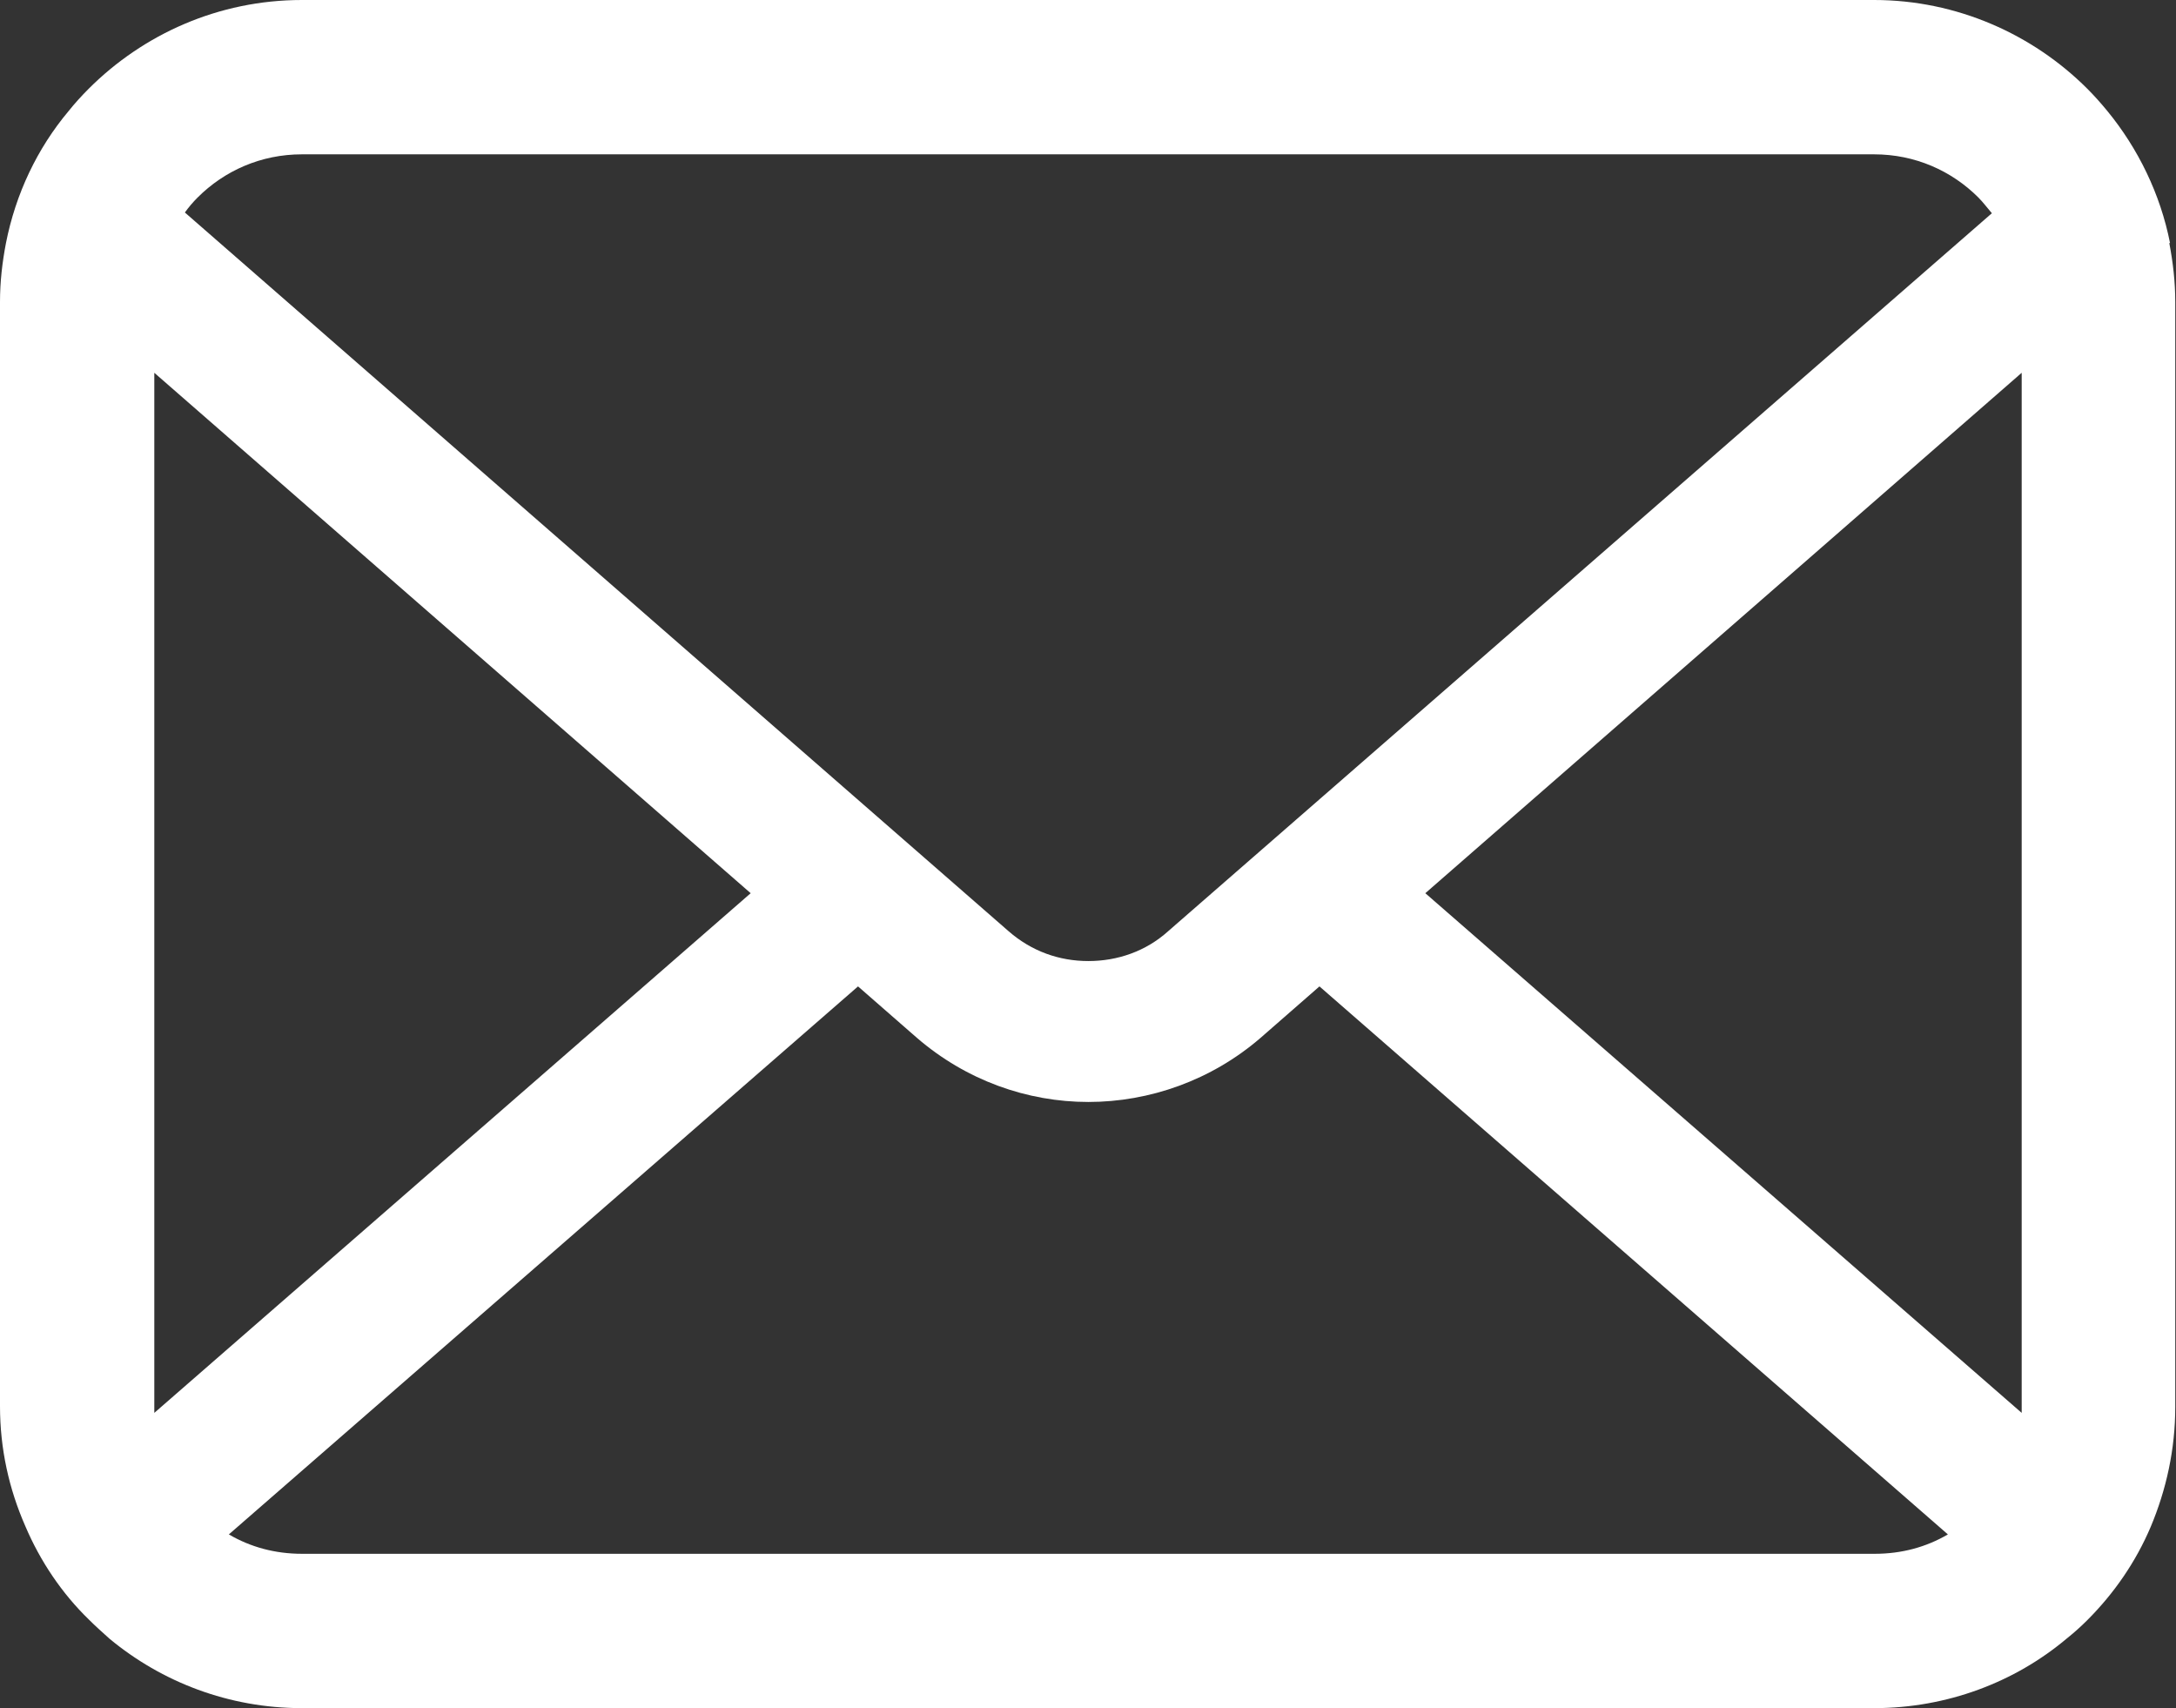 <?xml version="1.0" encoding="UTF-8"?>
<svg id="_レイヤー_2" data-name="レイヤー 2" xmlns="http://www.w3.org/2000/svg" viewBox="0 0 29.19 22.91">
  <rect x="0" y="0" width="29.19" height="22.91" fill="#333333" stroke="none"/>
  <defs>
    <style>
      .cls-1 {
        fill: #fff;
      }
    </style>
  </defs>
  <g id="_レイヤー_1-2" data-name="レイヤー 1">
    <path class="cls-1" d="M29.11,3.26c-.13-.66-.43-1.27-.84-1.77-.09-.11-.18-.21-.27-.3-.73-.73-1.75-1.19-2.86-1.19H4.05C2.93,0,1.92.46,1.19,1.19c-.1.1-.19.2-.27.3C.5,1.99.21,2.6.08,3.26c-.05.26-.08.52-.08.79v14.81c0,.57.12,1.11.34,1.61.2.47.49.9.85,1.25.09.09.18.17.28.26.7.58,1.6.93,2.58.93h21.09c.98,0,1.89-.35,2.58-.93.1-.08.19-.16.28-.25.36-.36.65-.78.85-1.25h0c.21-.5.33-1.04.33-1.61V4.05c0-.27-.03-.53-.08-.79ZM2.65,2.65c.36-.36.85-.58,1.4-.58h21.09c.55,0,1.04.22,1.4.58.06.06.12.14.18.21l-11.05,9.63c-.3.27-.68.4-1.07.4s-.76-.13-1.07-.4L2.48,2.85c.05-.07.11-.14.17-.2ZM2.07,18.86V5l8,6.98-8,6.97s0-.06,0-.09ZM25.14,20.84H4.05c-.36,0-.69-.09-.98-.26l8.44-7.35.79.69c.66.57,1.48.86,2.3.86s1.65-.29,2.31-.86l.79-.69,8.43,7.35c-.29.17-.62.26-.98.26ZM27.12,18.86s0,.06,0,.09l-8-6.97,8-6.98v13.86Z"/>
  </g>
</svg>
